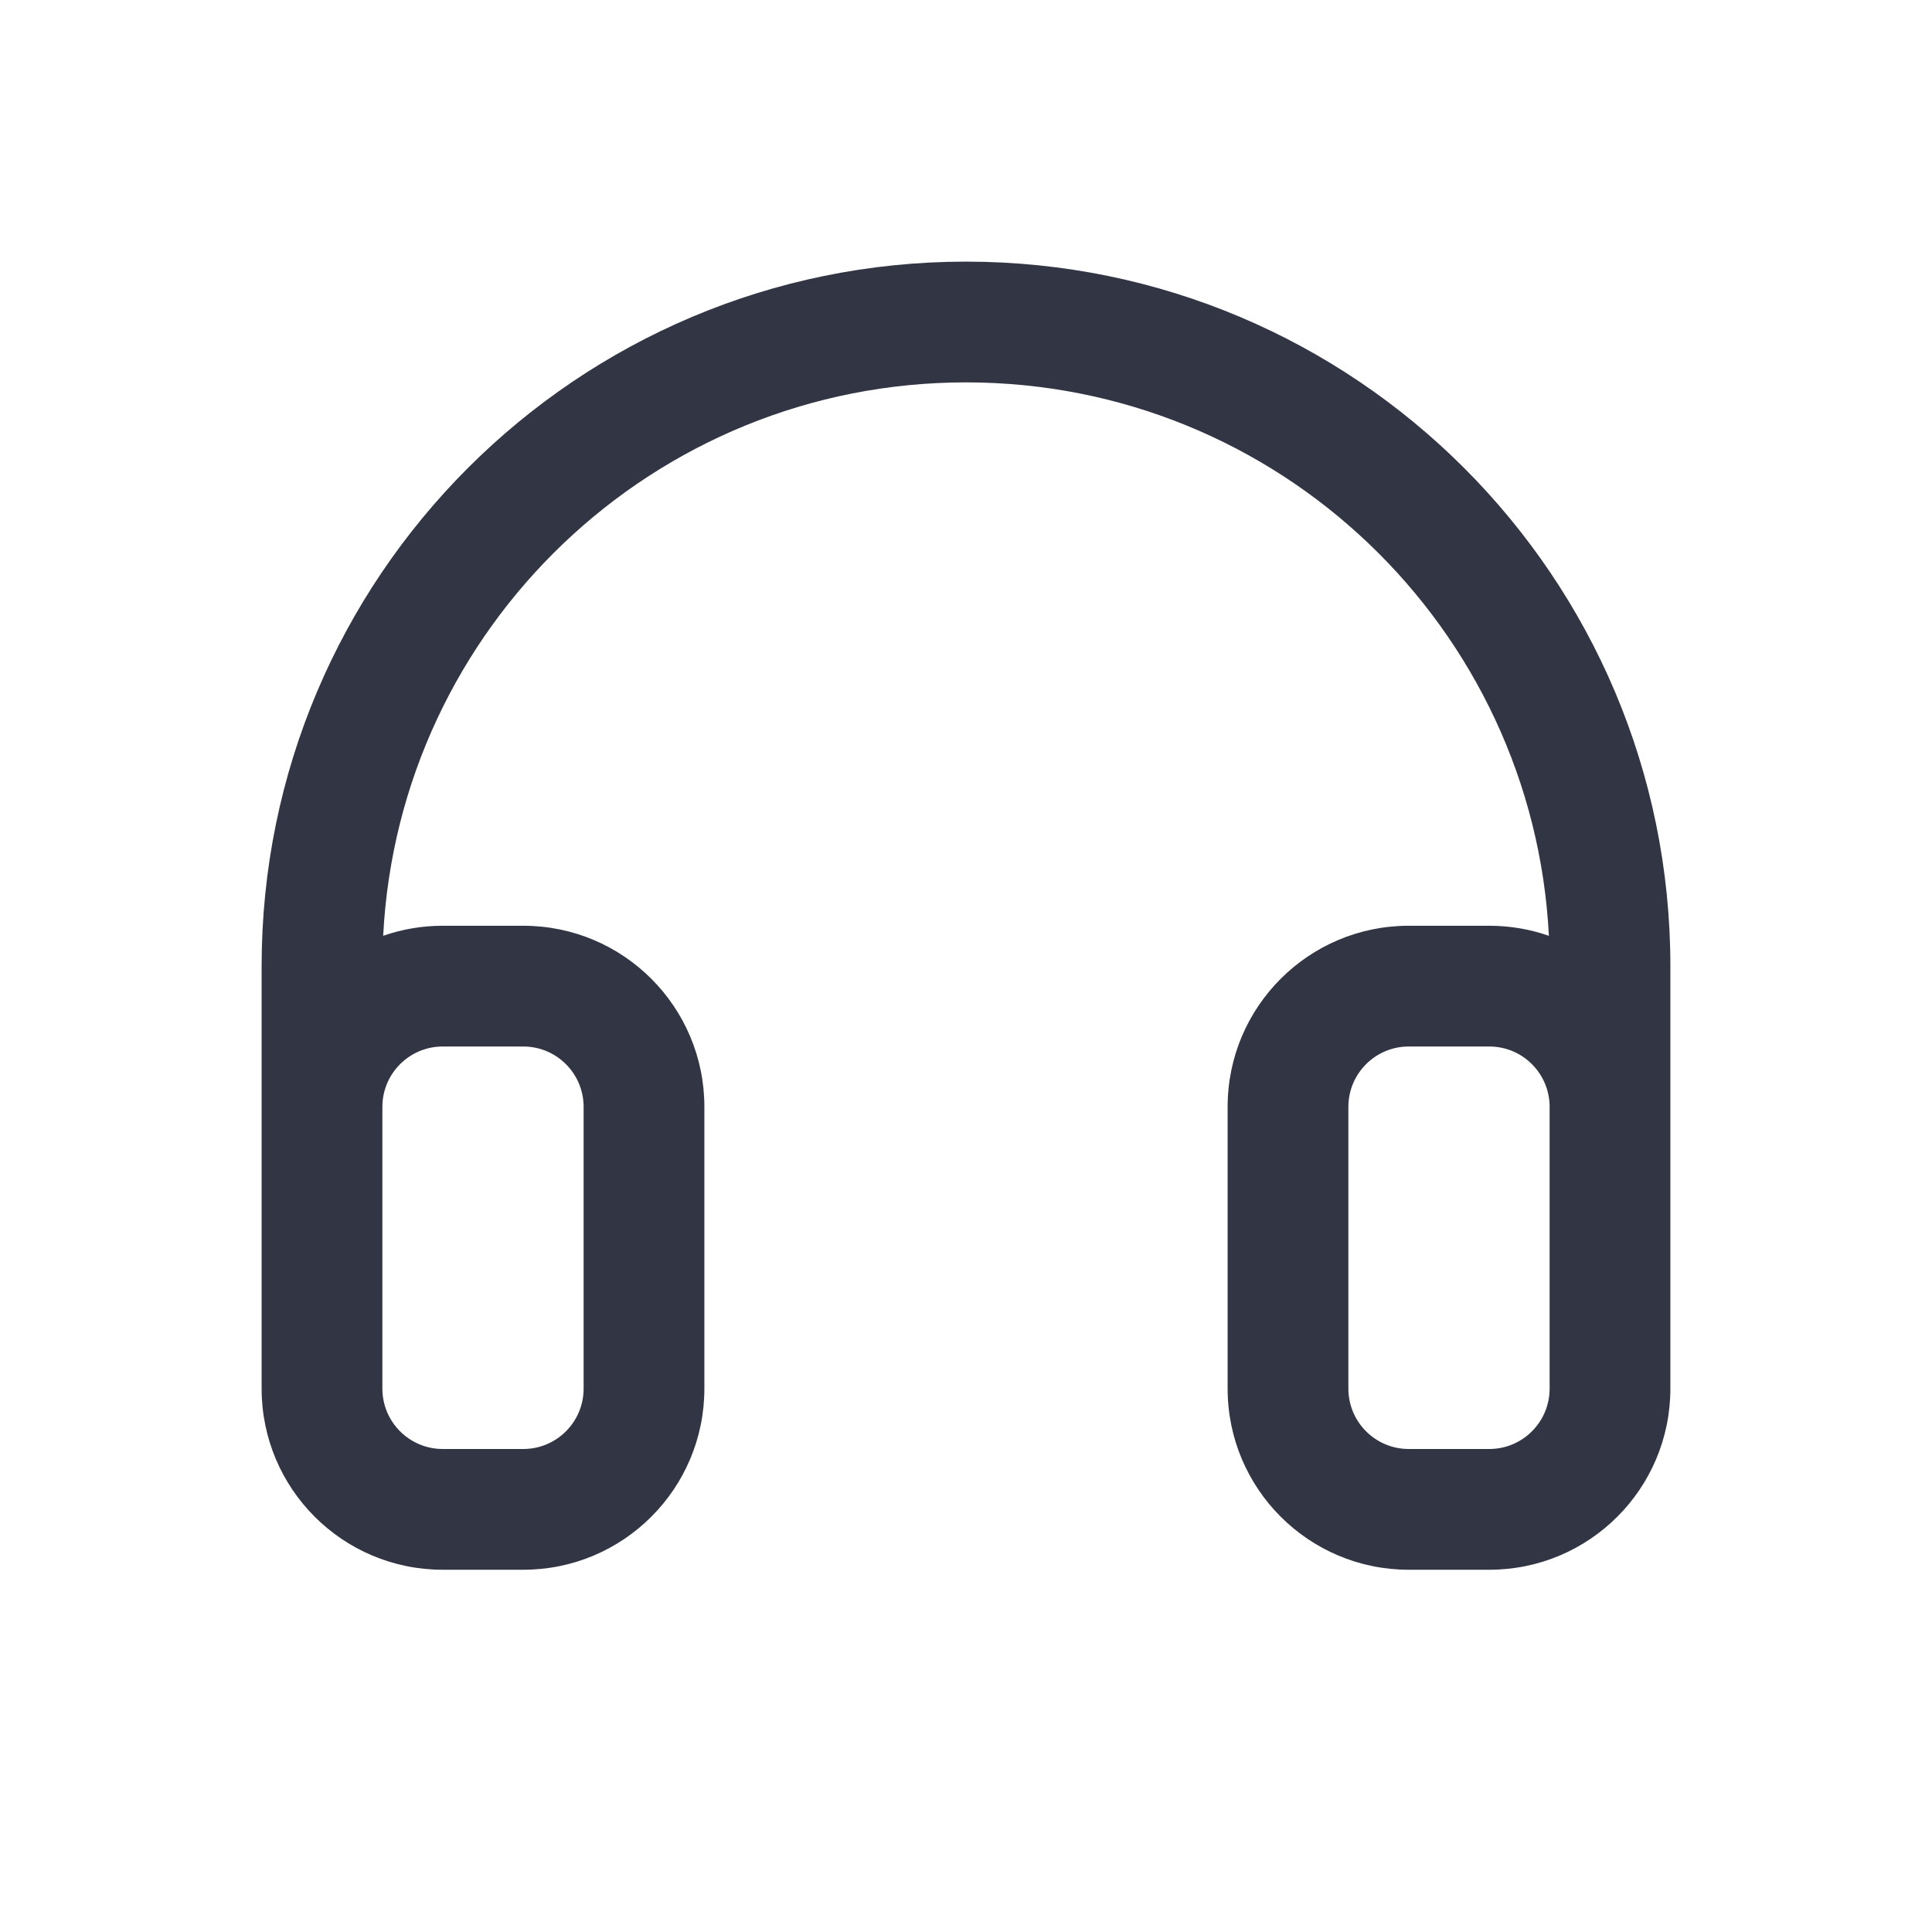 <svg width="24" height="24" viewBox="0 0 24 24" fill="none" xmlns="http://www.w3.org/2000/svg">
<path fill-rule="evenodd" clip-rule="evenodd" d="M12 3.25C7.168 3.25 3.25 7.168 3.25 12V17.052C3.25 17.054 3.25 17.056 3.25 17.059V17.25C3.25 18.493 4.257 19.5 5.5 19.5H6.5C7.743 19.5 8.75 18.493 8.75 17.25V13.75C8.75 12.507 7.743 11.5 6.5 11.5H5.5C5.241 11.5 4.991 11.544 4.76 11.625C4.955 7.795 8.122 4.75 12 4.75C15.878 4.75 19.045 7.795 19.241 11.625C19.009 11.544 18.76 11.5 18.5 11.5H17.5C16.258 11.5 15.25 12.507 15.25 13.75V17.25C15.25 18.493 16.258 19.5 17.5 19.5H18.5C19.743 19.5 20.75 18.493 20.75 17.25V13.75C20.75 13.742 20.75 13.734 20.75 13.725V12C20.75 7.168 16.833 3.25 12 3.25ZM19.25 13.736V17.052C19.25 17.056 19.25 17.061 19.25 17.066V17.25C19.25 17.664 18.914 18 18.5 18H17.5C17.086 18 16.75 17.664 16.75 17.25V13.75C16.75 13.336 17.086 13 17.5 13H18.5C18.91 13 19.242 13.328 19.25 13.736ZM6.5 13C6.914 13 7.25 13.336 7.25 13.75V17.25C7.25 17.664 6.914 18 6.5 18H5.5C5.086 18 4.75 17.664 4.75 17.25V13.75C4.75 13.336 5.086 13 5.5 13H6.5Z" fill="#323544"/>
</svg>
